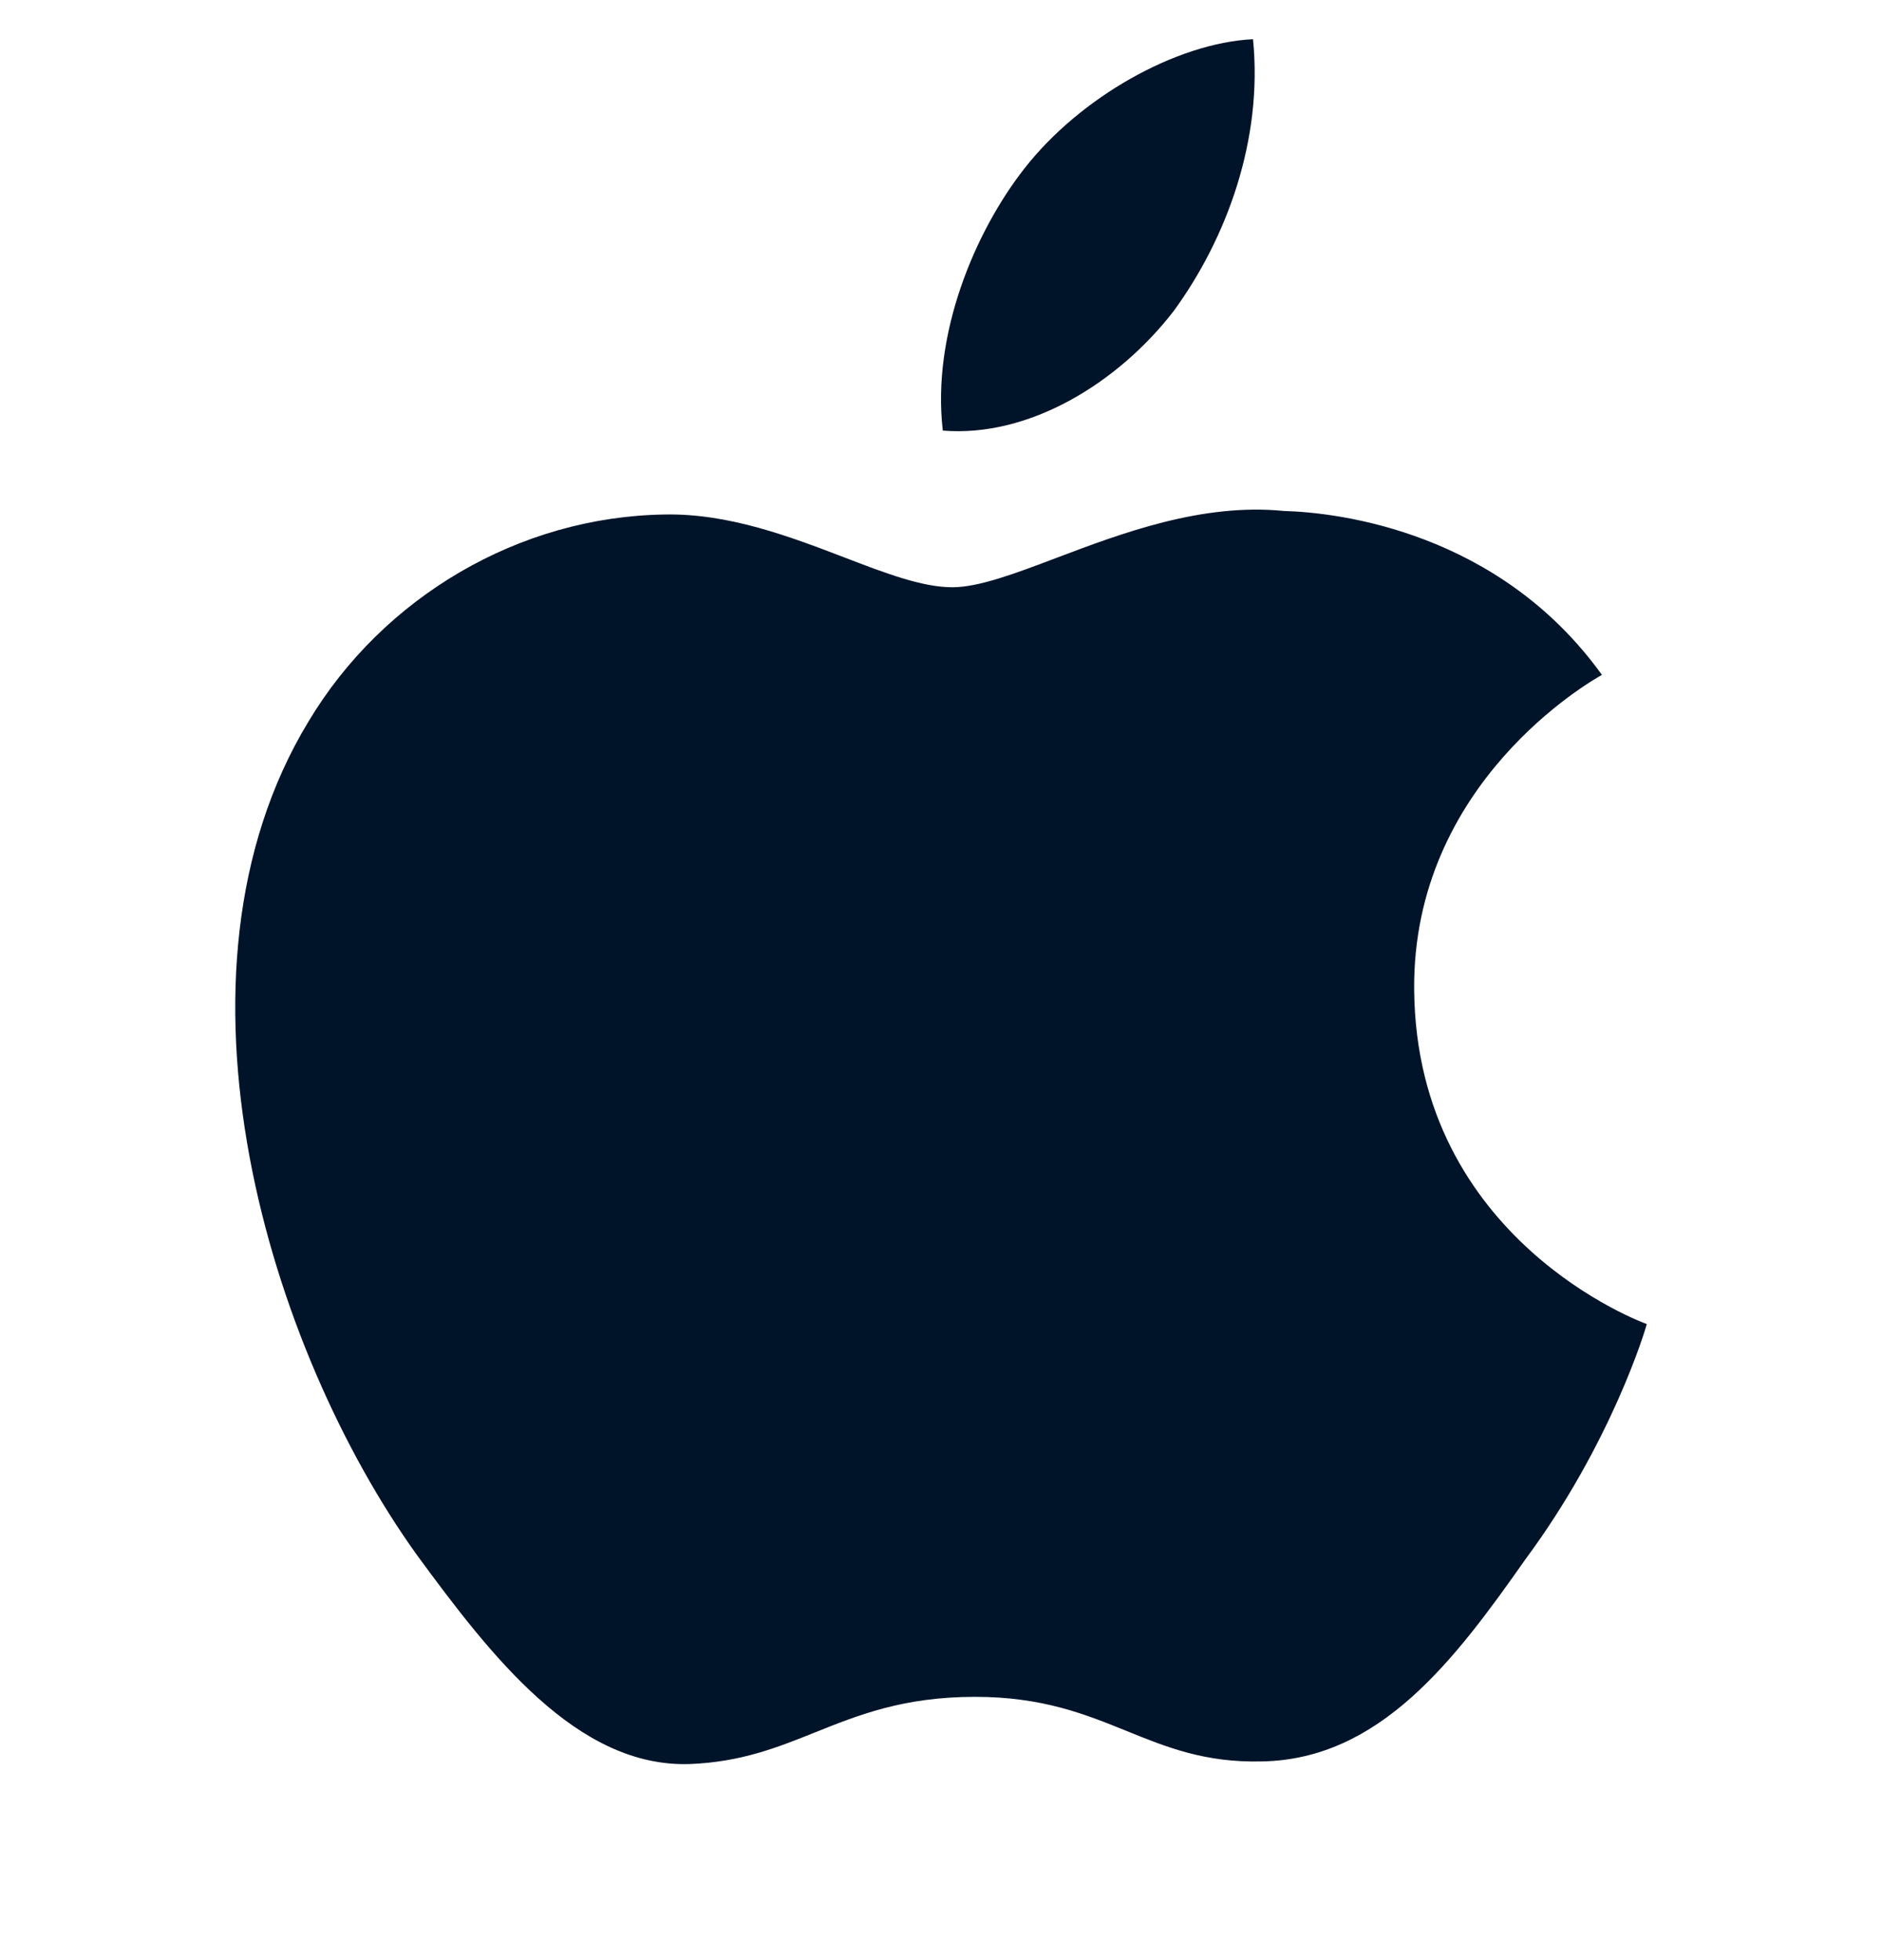 <svg width="24" height="25" viewBox="0 0 24 25" fill="none" xmlns="http://www.w3.org/2000/svg">
<g clip-path="url(#clip0_4583_3380)">
<path fill-rule="evenodd" clip-rule="evenodd" d="M15.979 0.5C16.107 1.781 15.643 3.043 14.965 3.97C14.258 4.884 13.126 5.582 12.023 5.492C11.879 4.26 12.437 2.949 13.063 2.15C13.77 1.243 14.997 0.548 15.979 0.5ZM20.426 8.609C20.288 8.687 18.009 9.984 18.034 12.627C18.063 15.82 20.965 16.876 21 16.887C20.983 16.962 20.546 18.411 19.457 19.882C18.548 21.177 17.596 22.443 16.084 22.466C15.365 22.482 14.879 22.285 14.373 22.08C13.846 21.866 13.296 21.642 12.435 21.642C11.523 21.642 10.949 21.873 10.395 22.095C9.916 22.287 9.453 22.473 8.799 22.499C7.359 22.549 6.258 21.116 5.316 19.832C3.434 17.211 1.968 12.446 3.933 9.204C4.885 7.613 6.622 6.589 8.477 6.562C9.295 6.546 10.079 6.846 10.766 7.109C11.291 7.311 11.76 7.49 12.144 7.49C12.481 7.49 12.937 7.318 13.468 7.117C14.305 6.8 15.33 6.413 16.373 6.517C17.087 6.537 19.118 6.786 20.428 8.607L20.426 8.609Z" fill="#001429"/>
</g>
<defs>
<clipPath id="clip0_4583_3380">
<rect width="24" height="24" fill="white" transform="translate(0 0.5)"/>
</clipPath>
</defs>
</svg>
